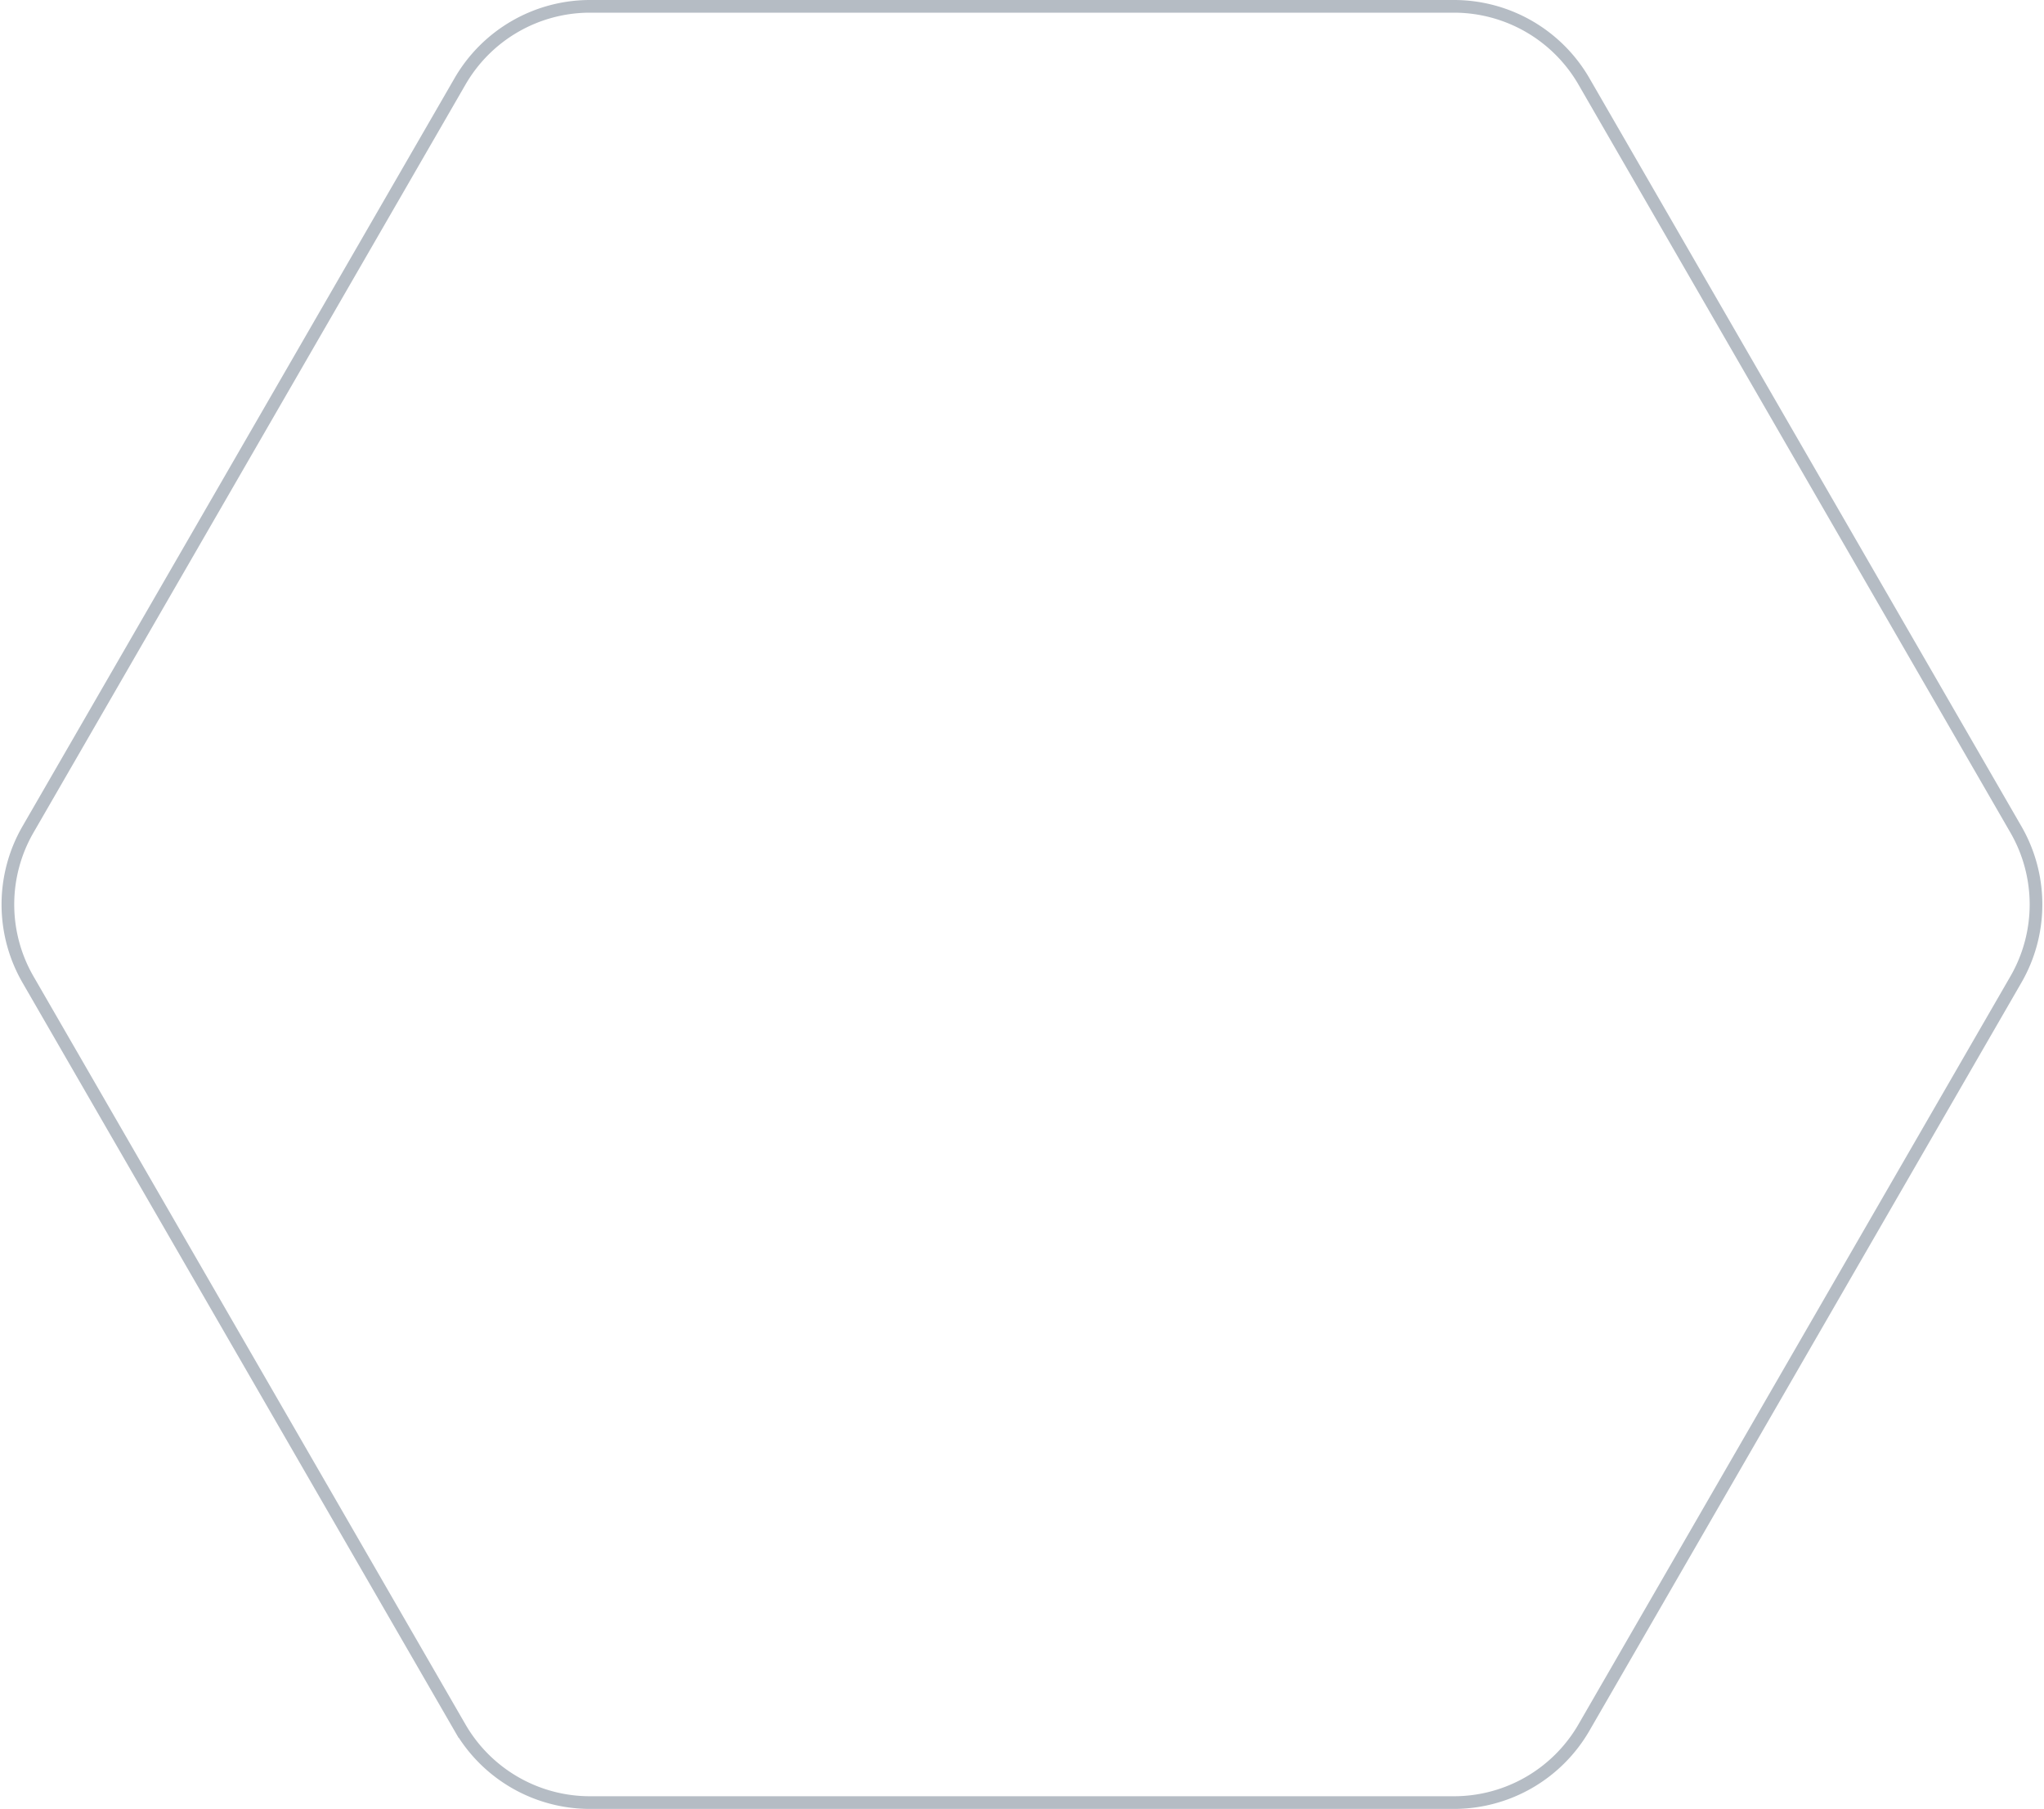 <svg xmlns="http://www.w3.org/2000/svg" width="80.634" height="71.375" viewBox="0 0 80.634 71.375">
    <path fill="none" stroke="#b5bcc4" stroke-miterlimit="10" stroke-width="0.5px" d="M559.852 455.636h-34.08a5.923 5.923 0 0 0-5.13 2.962L503.6 488.112a5.923 5.923 0 0 0 0 5.923l17.04 29.514a5.923 5.923 0 0 0 5.13 2.961h34.08a5.924 5.924 0 0 0 5.13-2.961l17.04-29.514a5.923 5.923 0 0 0 0-5.923L564.982 458.6a5.923 5.923 0 0 0-5.13-2.964z" transform="translate(-502.495 -455.386)"/>
</svg>
